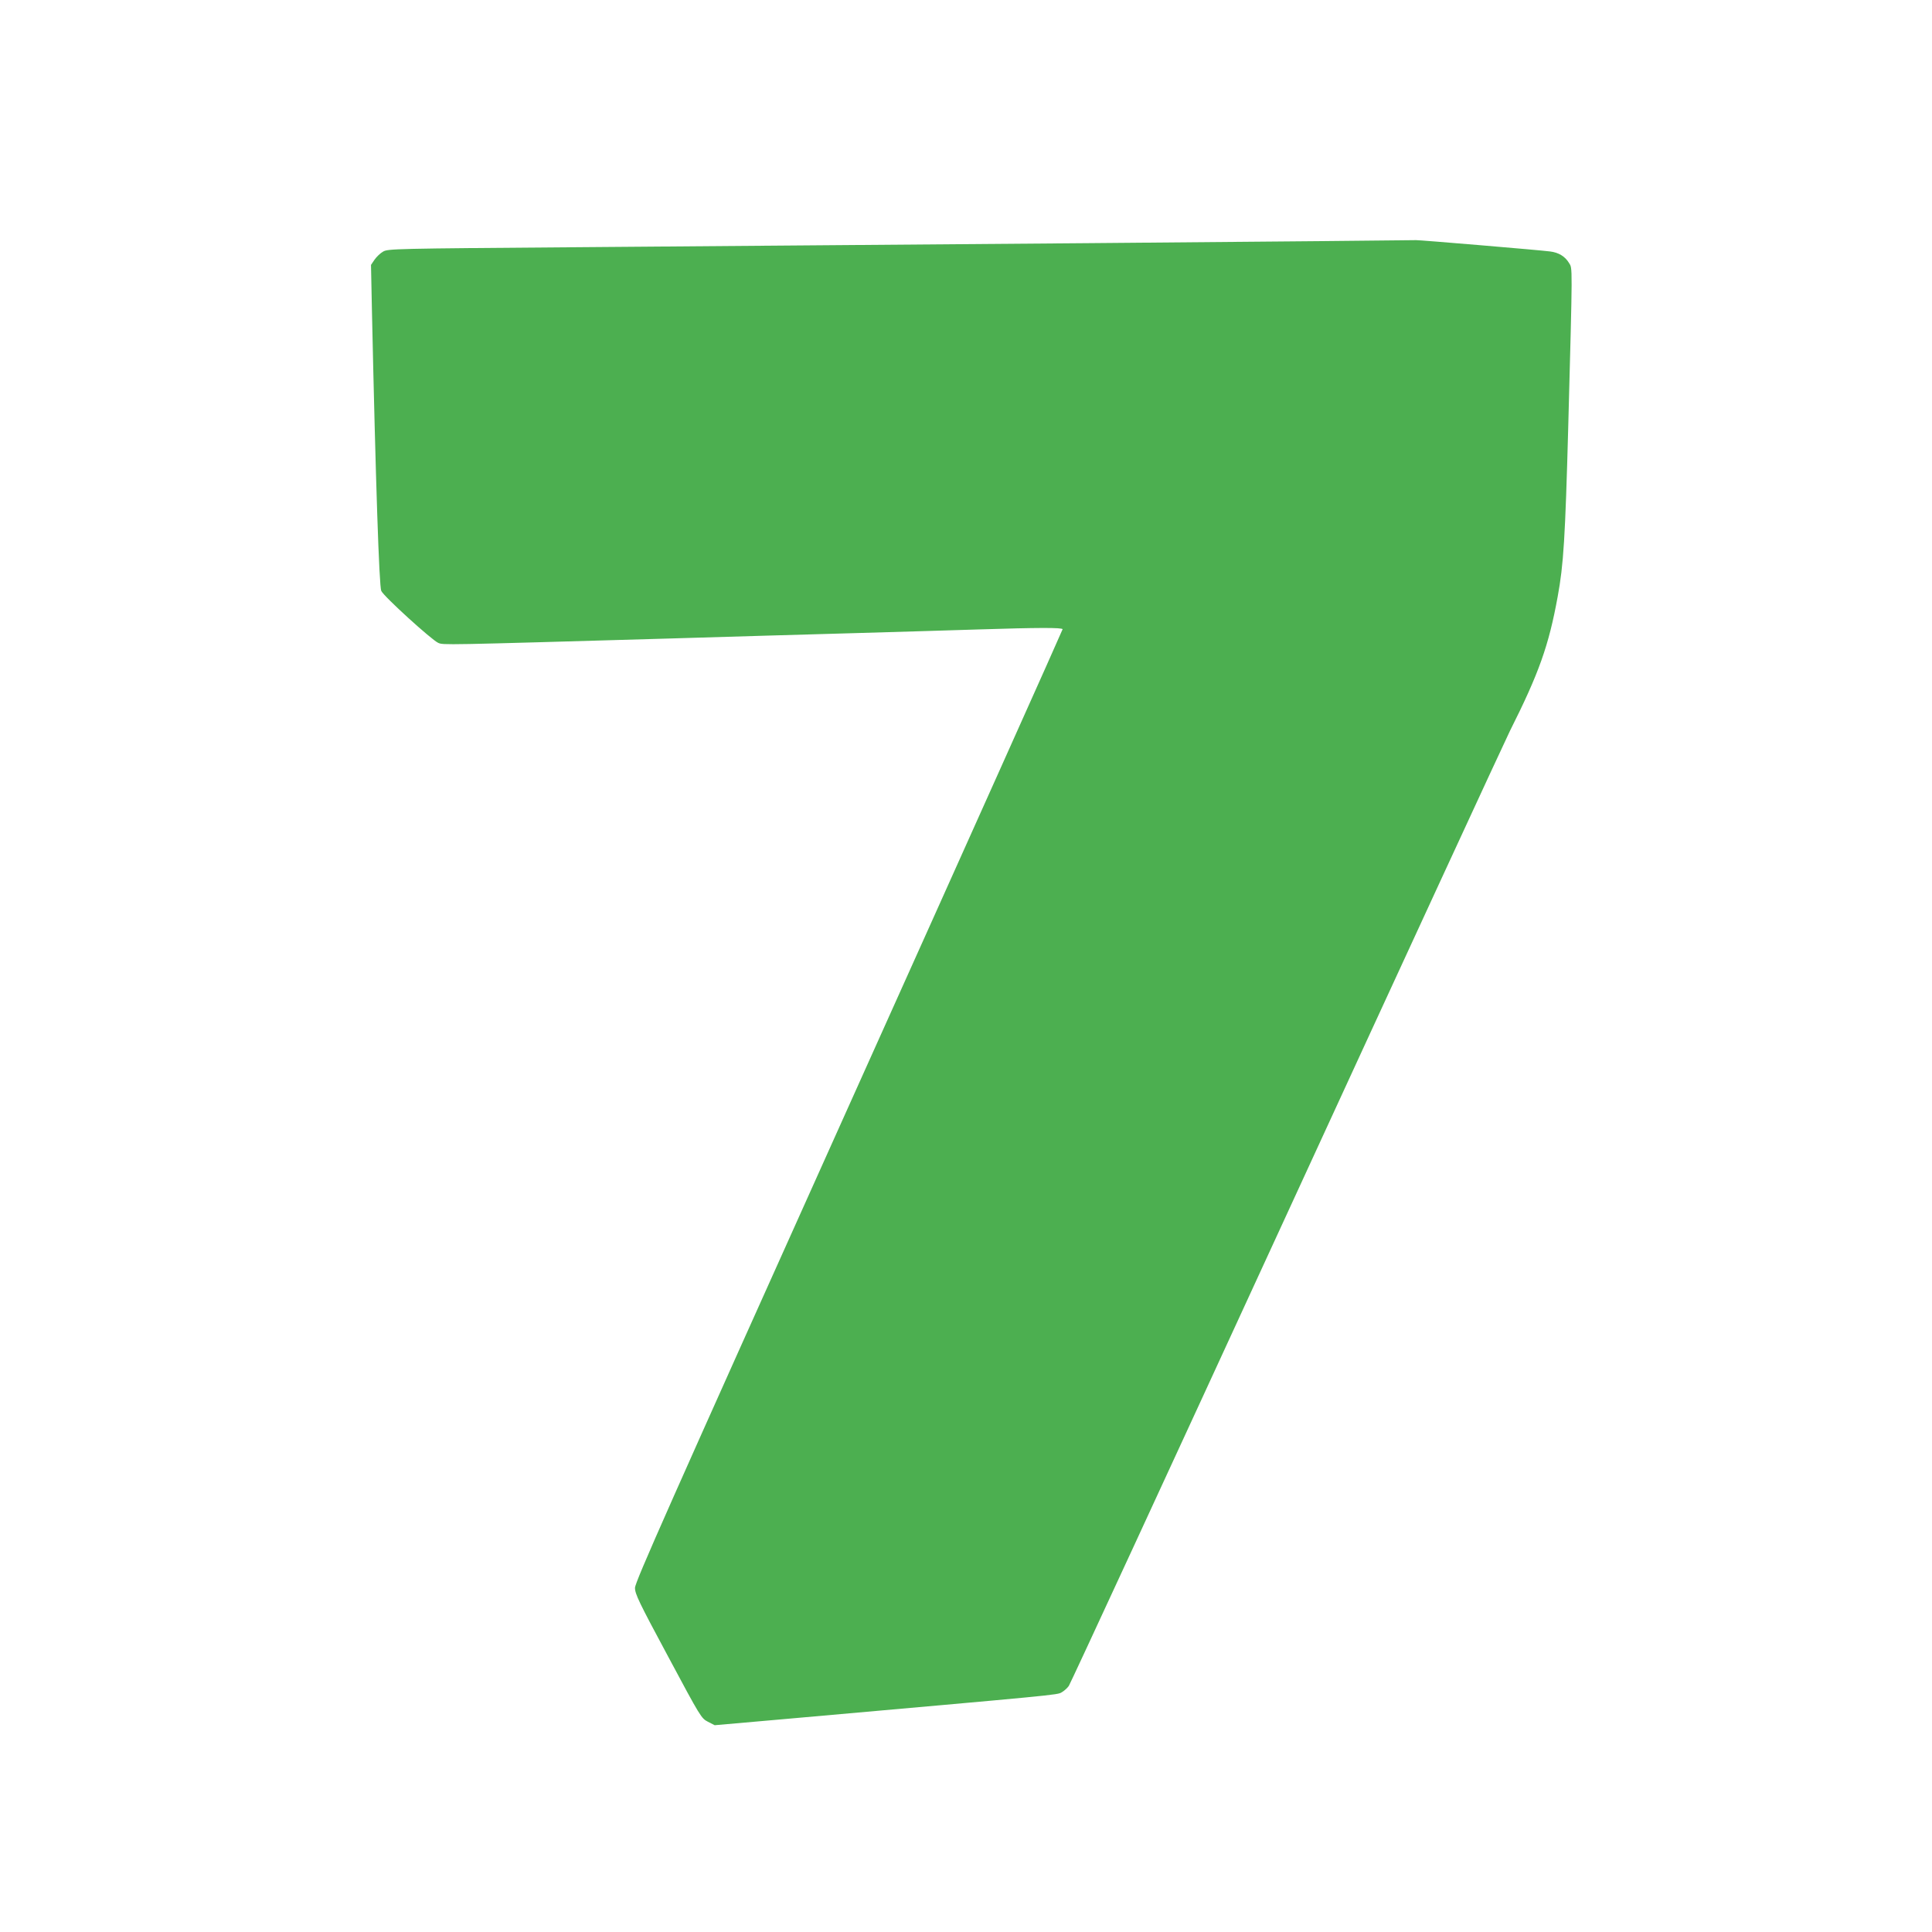 <?xml version="1.0" standalone="no"?>
<!DOCTYPE svg PUBLIC "-//W3C//DTD SVG 20010904//EN"
 "http://www.w3.org/TR/2001/REC-SVG-20010904/DTD/svg10.dtd">
<svg version="1.0" xmlns="http://www.w3.org/2000/svg"
 width="1280pt" height="1280pt" viewBox="0 0 1280 1280"
 preserveAspectRatio="xMidYMid meet">
<g transform="translate(0,1280) scale(0.1,-0.1)"
fill="#4caf50" stroke="none">
<path d="M7205 11189 c-1193 -9 -2724 -22 -3402 -27 -1189 -9 -1233 -10 -1265
-29 -18 -10 -44 -35 -57 -54 l-23 -34 6 -295 c25 -1147 48 -1836 62 -1865 18
-38 333 -324 377 -344 35 -15 15 -15 1542 29 369 11 911 27 1205 35 294 8 672
20 840 25 379 12 550 13 550 1 0 -5 -637 -1426 -1416 -3157 -1195 -2657 -1417
-3156 -1417 -3194 0 -40 25 -93 219 -454 216 -404 220 -410 264 -433 l45 -23
455 40 c1826 162 1814 160 1844 178 16 9 37 28 47 42 10 14 659 1418 1442
3120 783 1702 1450 3146 1481 3208 192 382 257 565 316 889 39 211 50 389 70
1126 29 1093 29 1046 5 1085 -26 43 -68 69 -125 76 -55 8 -878 77 -888 75 -4
-1 -983 -10 -2177 -20z"/>
</g>
</svg>
